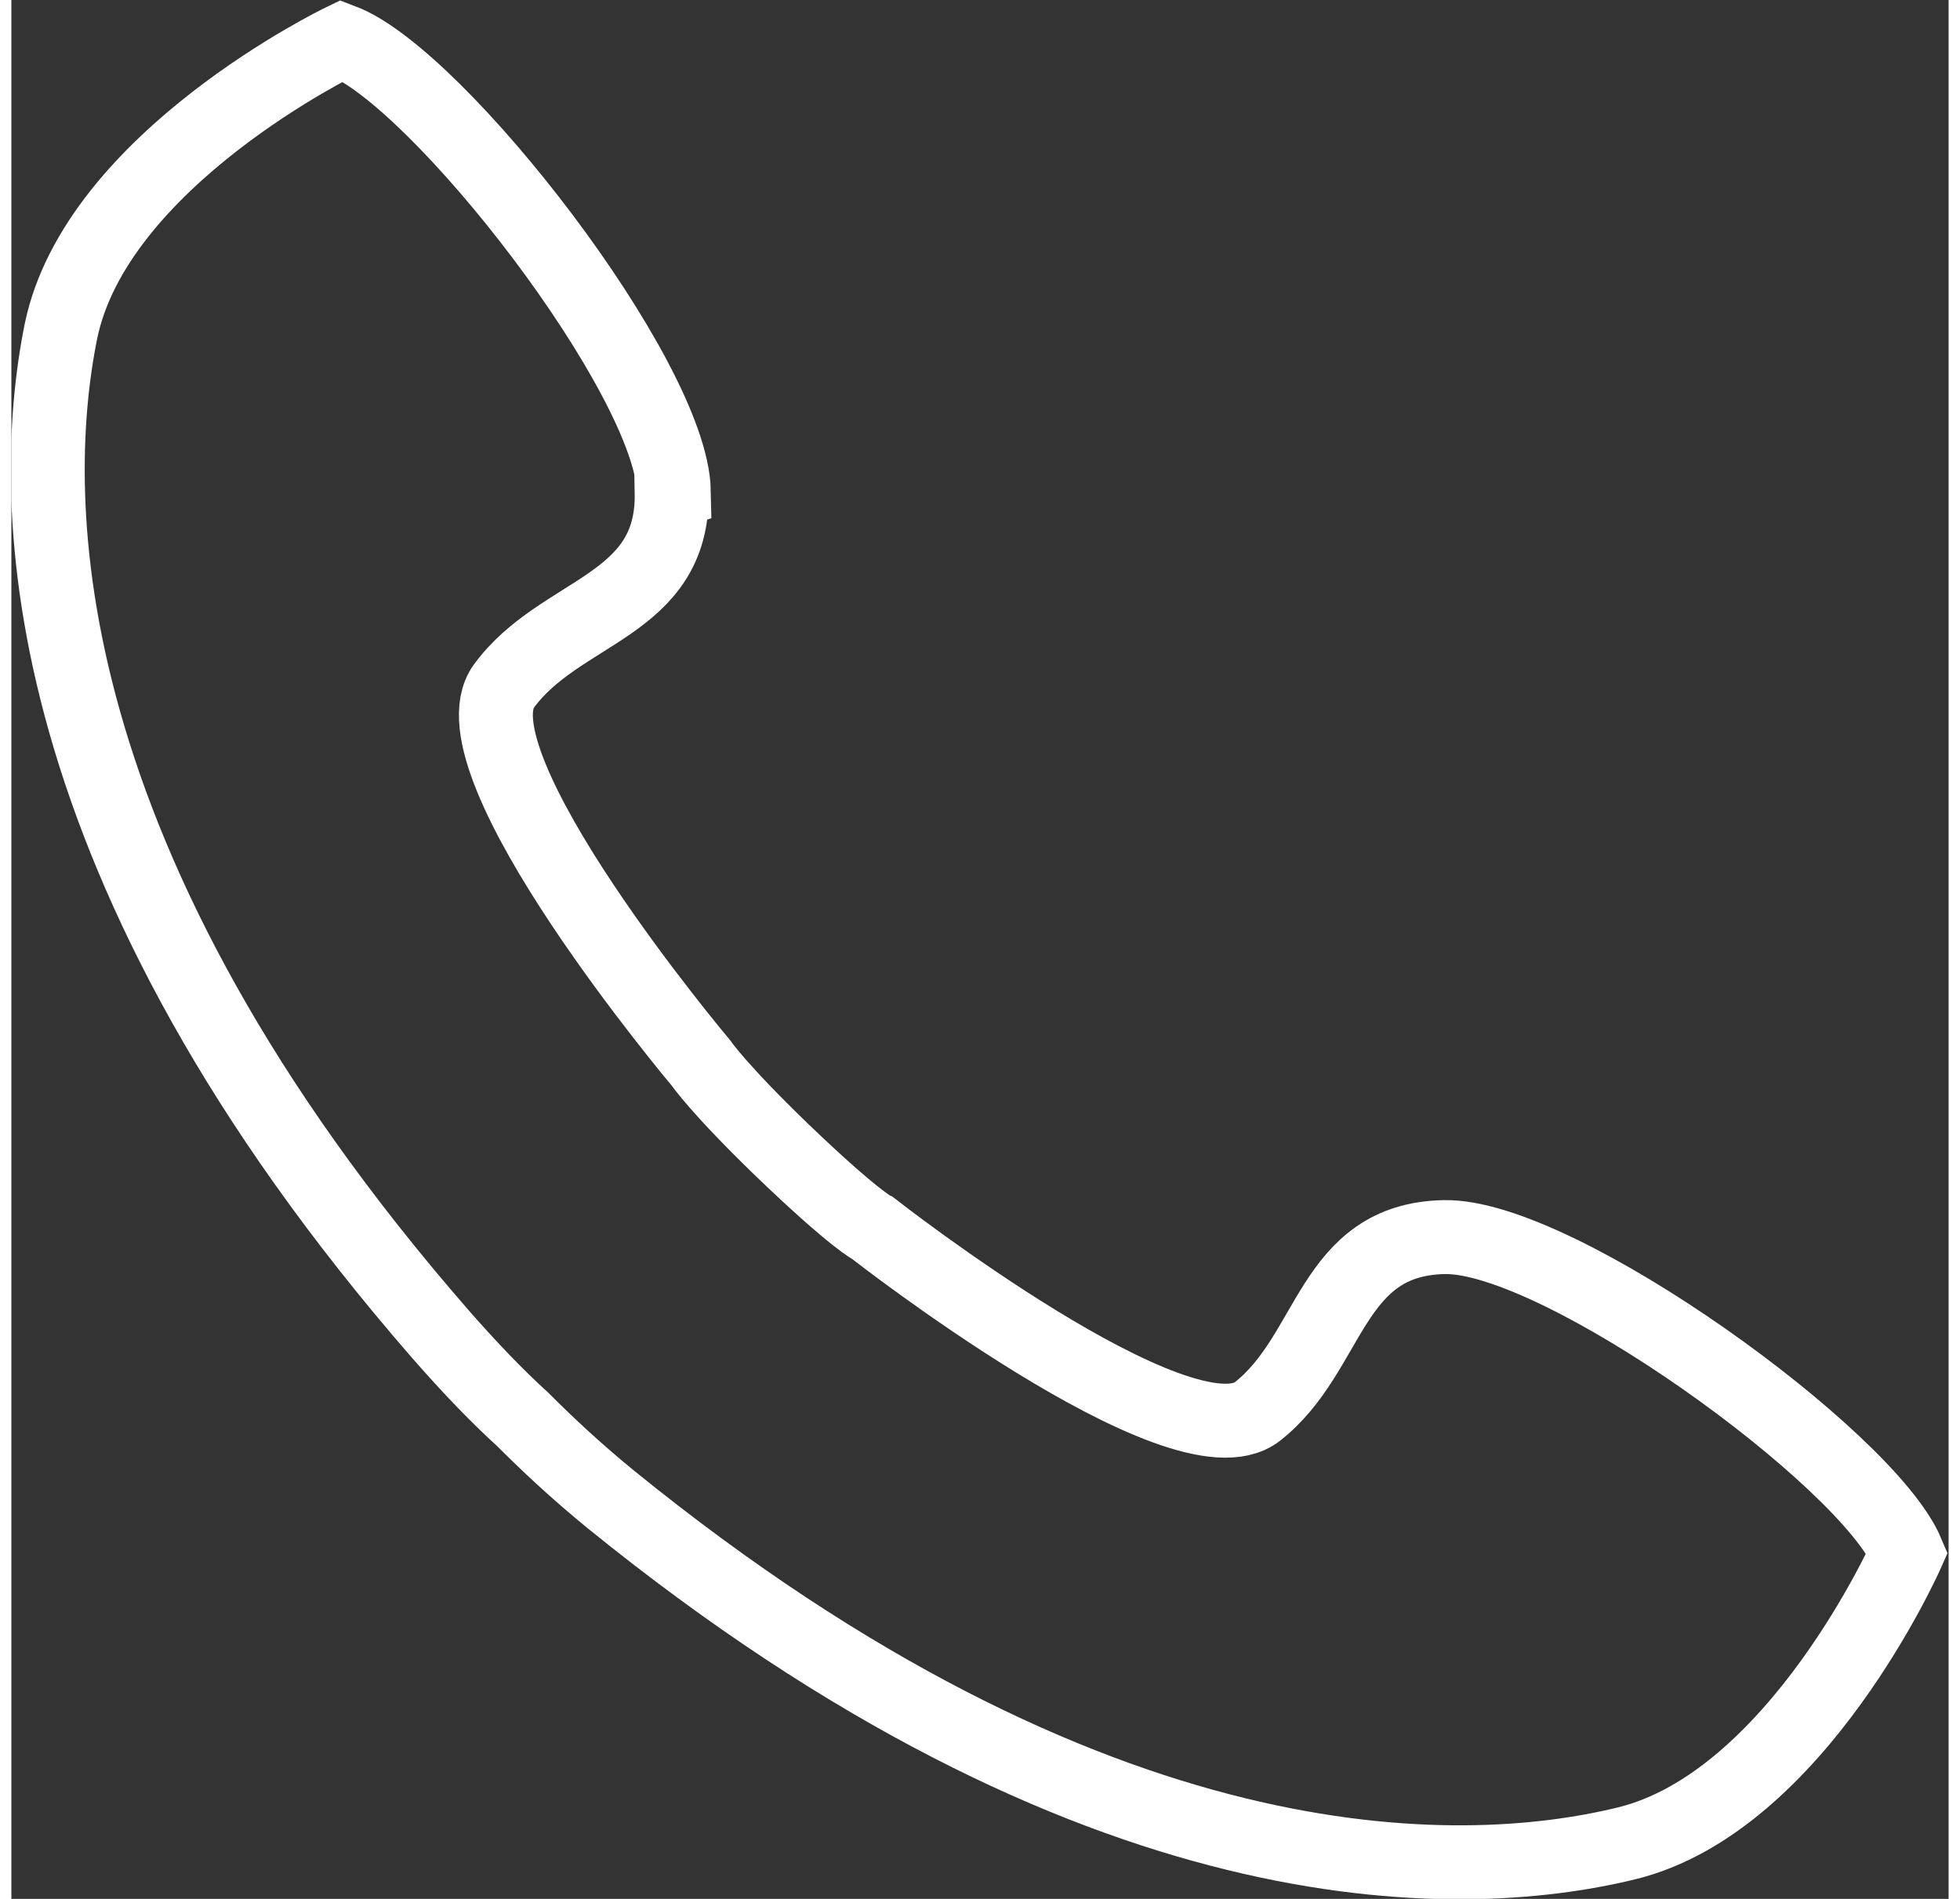 <?xml version="1.0" encoding="UTF-8"?>
<svg xmlns="http://www.w3.org/2000/svg" xmlns:xlink="http://www.w3.org/1999/xlink" id="Ebene_2" data-name="Ebene 2" viewBox="0 0 26.2 25.68" width="32" height="31">
  <rect x="0" y="0" width="26.2" height="25.68" fill="#333333" stroke="none"/>
  <defs>
    <style>
      .cls-1, .cls-2 {
        fill: none;
      }

      .cls-3 {
        clip-path: url(#clippath);
      }

      .cls-2 {
        stroke: #fff;
      }
    </style>
    <clipPath id="clippath">
      <rect class="cls-1" width="26.2" height="25.68"/>
    </clipPath>
  </defs>
  <g id="Ebene_1-2" data-name="Ebene 1">
    <g class="cls-3">
      <path class="cls-2" d="m8.96,6.65c-.03-1.54-3.19-5.61-4.49-6.1,0,0-3.32,1.6-3.8,3.93-.47,2.33-.39,7.22,5.13,13.56.42.48.78.85,1.12,1.16.32.32.7.68,1.19,1.08,6.53,5.3,11.43,5.21,13.73,4.65,2.31-.56,3.8-3.93,3.8-3.93-.54-1.28-4.71-4.3-6.26-4.27-1.55.03-1.52,1.57-2.53,2.36-1.02.79-5.2-2.48-5.2-2.48,0,0-.24-.11-1.22-1.05-.87-.84-1.1-1.18-1.1-1.18,0,0-3.42-4.06-2.67-5.1.76-1.04,2.3-1.07,2.27-2.62Z"/>
    </g>
  </g>
</svg>

